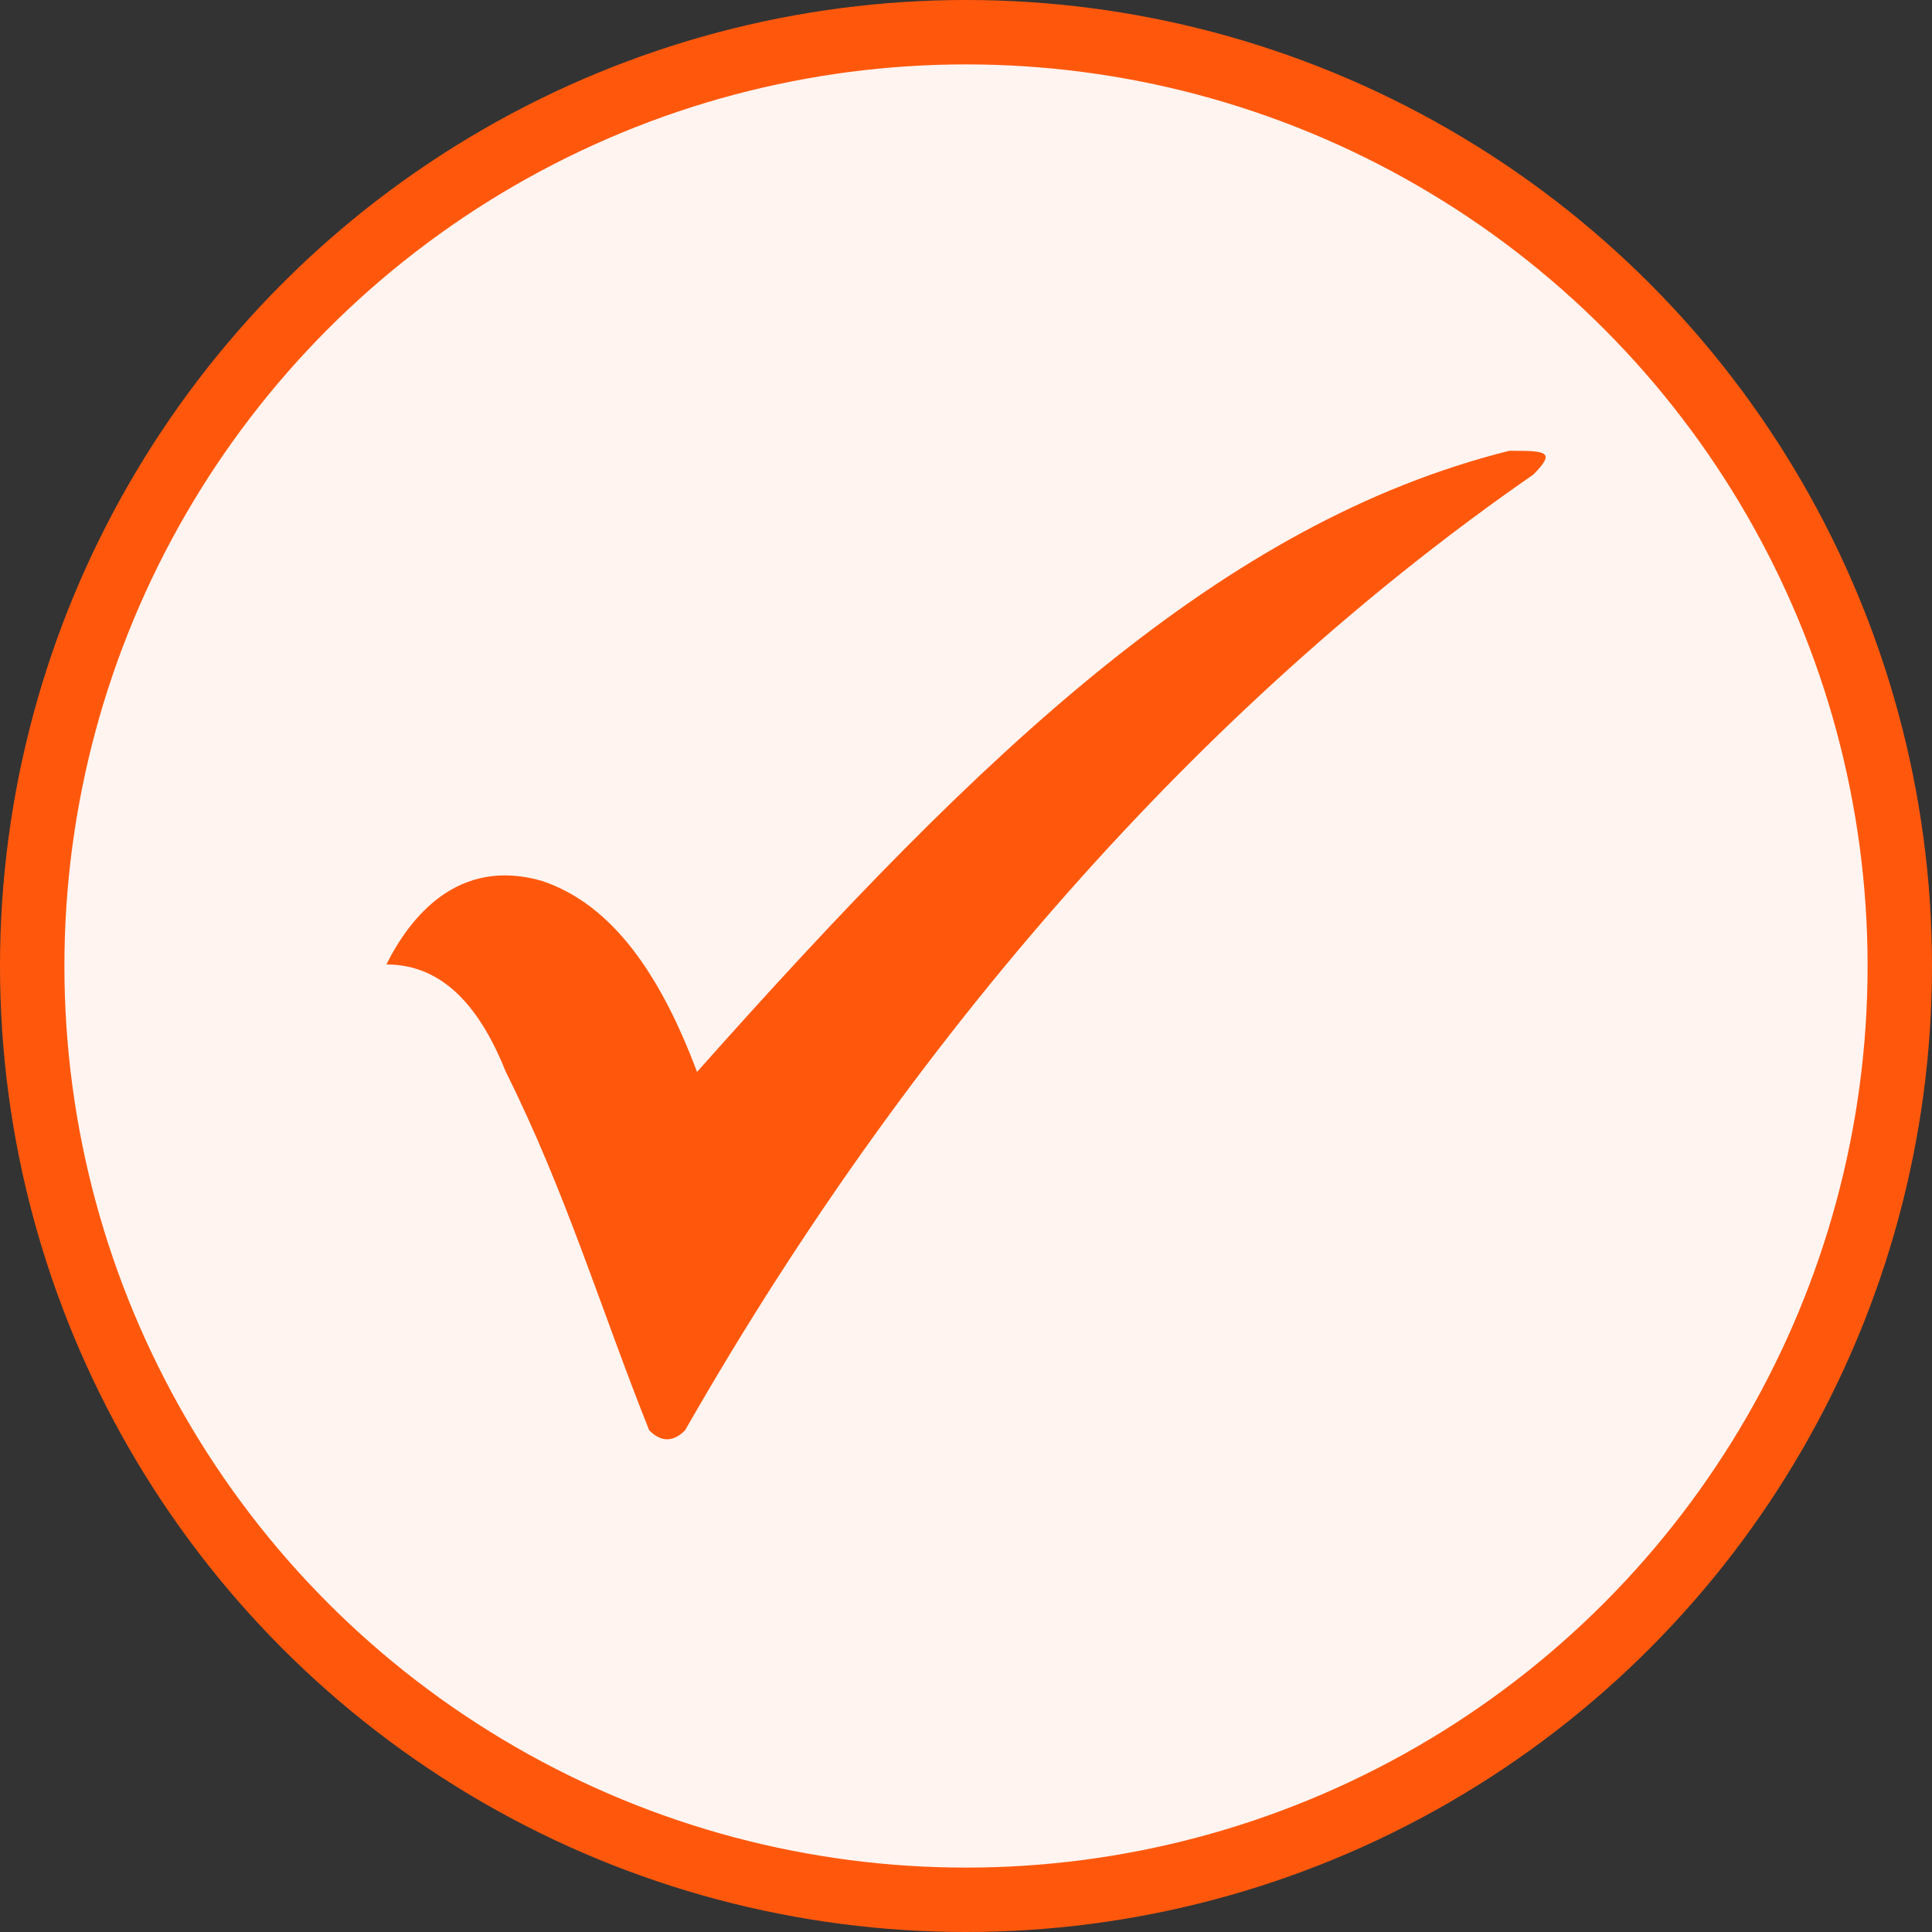 <svg xmlns="http://www.w3.org/2000/svg" fill="none" viewBox="0 0 36 36" height="36" width="36">
<rect x="0" y="0" width="36" height="36" fill="#333333" stroke="none"/>
<circle stroke-width="1.2" stroke="#FF580D" fill="#FFF4F0" r="17.4" cy="18" cx="18"></circle>
<path fill="#FF580D" d="M7.2 17.971C7.645 17.081 8.536 15.968 10.094 16.413C11.429 16.858 12.32 18.194 12.988 19.974C18.33 13.965 22.781 9.735 28.123 8.4C28.791 8.4 29.014 8.4 28.569 8.845C22.781 12.852 17.217 18.861 12.765 26.652C12.542 26.875 12.32 26.875 12.097 26.652C11.207 24.426 10.539 22.2 9.426 19.974C8.981 18.861 8.313 17.971 7.2 17.971Z" clip-rule="evenodd" fill-rule="evenodd"></path>
</svg>
